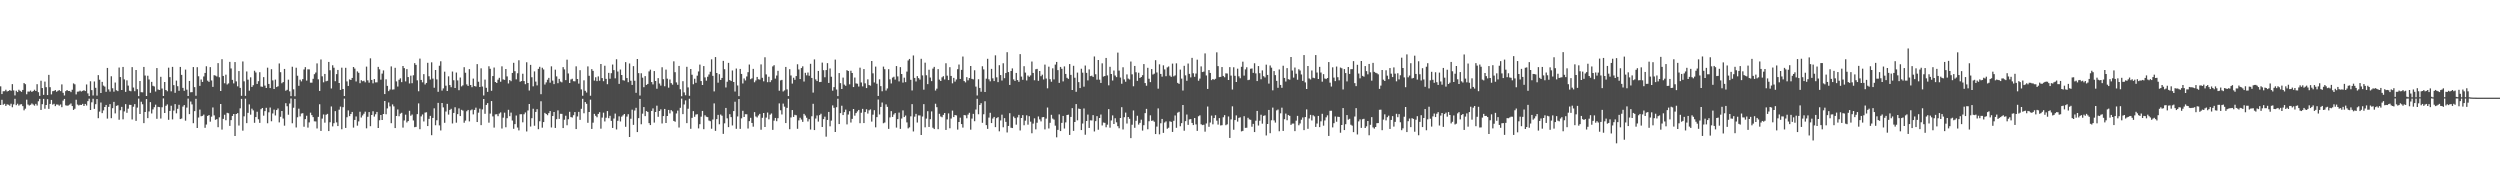 <?xml version="1.0" encoding="UTF-8"?>
<svg xmlns="http://www.w3.org/2000/svg" width="1920" height="150">
  <path d="M0 66.316h1v14.303H0zM1 72.240h1v4.411H1zM2 70.074h1v10.346H2zM3 70.038h1v9.659H3zM4 68.932h1v12.440H4zM5 70.267h1v9.881H5zM6 69.896h1v10.529H6zM7 69.154h1v12.000H7zM8 69.711h1v9.973H8zM9 64.597h1v17.759H9zM10 69.429h1v10.737H10zM11 73.270h1v2.605H11zM12 69.669h1v11.142H12zM13 70.718h1v8.929H13zM14 68.941h1v12.174H14zM15 69.804h1v10.414H15zM16 70.576h1v9.432H16zM17 69.079h1v12.440H17zM18 63.783h1v20.954H18zM19 64.664h1v18.805H19zM20 72.395h1v4.129H20zM21 70.278h1v10.000H21zM22 70.333h1v10.707H22zM23 69.564h1v10.948H23zM24 70.583h1v8.890H24zM25 69.919h1v10.385H25zM26 68.932h1v12.211H26zM27 69.894h1v9.876H27zM28 64.677h1v16.390H28zM29 70.814h1v6.974H29zM30 73.608h1v2.337H30zM31 62.013h1v22.419H31zM32 67.619h1v12.401H32zM33 72.865h1v3.085H33zM34 62.659h1v20.863H34zM35 66.991h1v13.626H35zM36 73.018h1v3.161H36zM37 57.504h1v26.123H37zM38 66.978h1v12.852H38zM39 72.487h1v4.278H39zM40 70.054h1v10.300H40zM41 69.795h1v9.940H41zM42 69.175h1v12.353H42zM43 70.438h1v9.771H43zM44 69.745h1v10.586H44zM45 69.180h1v11.982H45zM46 69.983h1v10.240H46zM47 64.833h1v17.471H47zM48 71.255h1v6.029H48zM49 73.311h1v2.671H49zM50 70.008h1v10.879H50zM51 69.120h1v12.099H51zM52 69.887h1v11.103H52zM53 69.827h1v10.531H53zM54 70.750h1v8.709H54zM55 68.937h1v12.513H55zM56 64.041h1v20.405H56zM57 64.753h1v18.741H57zM58 72.496h1v4.079H58zM59 70.406h1v9.874H59zM60 70.290h1v10.684H60zM61 69.649h1v10.824H61zM62 70.319h1v10.316H62zM63 69.770h1v10.002H63zM64 69.273h1v12.152H64zM65 69.960h1v9.872H65zM66 64.888h1v16.164H66zM67 71.754h1v5.919H67zM68 73.757h1v2.044H68zM69 62.414h1v22.062H69zM70 69.237h1v9.359H70zM71 73.331h1v2.483H71zM72 62.547h1v21.064H72zM73 67.442h1v12.602H73zM74 73.405h1v2.692H74zM75 57.683h1v33.117H75zM76 61.240h1v24.482H76zM77 71.443h1v7.295H77zM78 62.853h1v24.031H78zM79 65.742h1v19.034H79zM80 66.525h1v15.626H80zM81 70.521h1v10.066H81zM82 52.194h1v38.917H82zM83 68.635h1v13.424H83zM84 70.356h1v9.602H84zM85 58.585h1v32.168H85zM86 67.788h1v15.310H86zM87 70.413h1v7.832H87zM88 63.393h1v23.690H88zM89 69.347h1v11.939H89zM90 69.969h1v10.888H90zM91 51.888h1v40.053H91zM92 59.171h1v25.511H92zM93 69.127h1v12.943H93zM94 51.393h1v40.245H94zM95 60.954h1v24.605H95zM96 70.578h1v9.396H96zM97 61.713h1v24.900H97zM98 65.758h1v17.700H98zM99 69.678h1v10.803H99zM100 70.086h1v10.485H100zM101 51.560h1v40.188H101zM102 67.250h1v14.704H102zM103 70.058h1v9.934H103zM104 53.778h1v39.059H104zM105 68.504h1v14.109H105zM106 73.812h1v1.929H106zM107 62.210h1v25.322H107zM108 70.789h1v7.345H108zM109 70.914h1v9.181H109zM110 51.427h1v43.129H110zM111 57.985h1v28.020H111zM112 73.707h1v2.358H112zM113 58.154h1v32.582H113zM114 61.050h1v24.580H114zM115 71.246h1v7.192H115zM116 62.892h1v24.250H116zM117 65.916h1v18.093H117zM118 66.403h1v15.946H118zM119 70.324h1v10.085H119zM120 52.270h1v38.968H120zM121 68.761h1v13.328H121zM122 69.118h1v13.172H122zM123 58.994h1v32.053H123zM124 67.971h1v14.404H124zM125 73.730h1v1.838H125zM126 62.952h1v23.850H126zM127 69.120h1v12.140H127zM128 70.097h1v10.082H128zM129 51.979h1v40.027H129zM130 59.216h1v25.983H130zM131 70.134h1v11.085H131zM132 51.359h1v40.346H132zM133 65.357h1v19.561H133zM134 71.272h1v8.727H134zM135 61.913h1v25.125H135zM136 66.213h1v17.347H136zM137 69.724h1v10.760H137zM138 51.418h1v40.027H138zM139 57.479h1v33.559H139zM140 67.481h1v14.369H140zM141 69.713h1v10.984H141zM142 53.455h1v39.224H142zM143 68.887h1v13.740H143zM144 73.739h1v1.996H144zM145 62.144h1v25.521H145zM146 70.873h1v7.130H146zM147 70.770h1v9.391H147zM148 51.508h1v43.101H148zM149 66.909h1v18.421H149zM150 73.547h1v2.348H150zM151 51.597h1v46.727H151zM152 58.591h1v31.694H152zM153 65.943h1v18.219H153zM154 61.050h1v28.222H154zM155 62.926h1v26.077H155zM156 58.713h1v29.306H156zM157 56.001h1v42.147H157zM158 50.906h1v44.754H158zM159 61.965h1v27.057H159zM160 62.881h1v25.475H160zM161 51.540h1v41.923H161zM162 61.816h1v27.794H162zM163 66.698h1v15.811H163zM164 57.745h1v30.902H164zM165 58.083h1v33.937H165zM166 58.710h1v32.776H166zM167 48.505h1v49.167H167zM168 59.356h1v30.737H168zM169 69.898h1v9.961H169zM170 45.451h1v54.099H170zM171 58.319h1v32.987H171zM172 63.945h1v24.191H172zM173 57.323h1v35.047H173zM174 64.890h1v21.753H174zM175 64.069h1v22.932H175zM176 47.520h1v49.151H176zM177 52.579h1v39.673H177zM178 61.340h1v27.691H178zM179 64.059h1v23.472H179zM180 47.678h1v56.793H180zM181 62.489h1v25.072H181zM182 66.321h1v20.579H182zM183 54.588h1v41.843H183zM184 67.474h1v15.729H184zM185 73.567h1v2.360H185zM186 47.230h1v53.120H186zM187 62.473h1v26.853H187zM188 73.650h1v2.145H188zM189 54.888h1v39.673H189zM190 61.192h1v25.489H190zM191 69.658h1v10.501H191zM192 59.399h1v28.675H192zM193 66.776h1v16.665H193zM194 65.430h1v19.339H194zM195 54.321h1v39.966H195zM196 55.648h1v34.259H196zM197 64.469h1v21.325H197zM198 62.354h1v29.217H198zM199 55.470h1v38.911H199zM200 66.479h1v17.366H200zM201 66.664h1v16.267H201zM202 59.248h1v29.583H202zM203 65.751h1v19.574H203zM204 67.591h1v15.184H204zM205 51.993h1v42.666H205zM206 64.476h1v21.804H206zM207 67.623h1v14.967H207zM208 53.121h1v40.025H208zM209 61.752h1v25.367H209zM210 68.328h1v15.830H210zM211 61.143h1v27.542H211zM212 66.863h1v17.686H212zM213 66.257h1v17.061H213zM214 48.717h1v45.271H214zM215 55.435h1v34.266H215zM216 63.936h1v21.312H216zM217 63.052h1v27.968H217zM218 52.927h1v43.564H218zM219 69.708h1v9.542H219zM220 68.953h1v12.662H220zM221 61.180h1v26.935H221zM222 70.159h1v9.377H222zM223 73.826h1v1.783H223zM224 51.274h1v43.387H224zM225 68.614h1v14.143H225zM226 73.922h1v1.989H226zM227 52.009h1v45.892H227zM228 58.168h1v31.911H228zM229 65.911h1v17.551H229zM230 61.201h1v28.210H230zM231 62.492h1v24.704H231zM232 60.796h1v26.148H232zM233 53.341h1v43.987H233zM234 51.567h1v39.906H234zM235 61.903h1v26.983H235zM236 53.272h1v44.710H236zM237 53.286h1v40.710H237zM238 63.499h1v23.051H238zM239 63.503h1v24.937H239zM240 60.496h1v29.483H240zM241 56.969h1v36.194H241zM242 55.680h1v37.626H242zM243 48.679h1v49.982H243zM244 60.951h1v28.778H244zM245 69.843h1v10.233H245zM246 45.687h1v54.868H246zM247 58.621h1v32.481H247zM248 63.251h1v24.665H248zM249 56.758h1v37.473H249zM250 62.411h1v25.681H250zM251 62.032h1v25.427H251zM252 47.559h1v53.115H252zM253 53.986h1v39.911H253zM254 67.930h1v13.816H254zM255 50.109h1v46.986H255zM256 52.032h1v42.609H256zM257 62.350h1v22.982H257zM258 56.914h1v37.082H258zM259 53.703h1v43.097H259zM260 63.769h1v20.462H260zM261 69.093h1v12.781H261zM262 51.974h1v47.288H262zM263 68.351h1v13.985H263zM264 73.775h1v1.943H264zM265 52.057h1v46.207H265zM266 62.492h1v27.560H266zM267 65.993h1v18.778H267zM268 60.958h1v28.208H268zM269 61.418h1v26.146H269zM270 59.848h1v26.116H270zM271 51.439h1v46.555H271zM272 52.700h1v39.414H272zM273 62.540h1v26.906H273zM274 54.852h1v41.682H274zM275 55.895h1v37.320H275zM276 63.920h1v21.897H276zM277 61.578h1v28.670H277zM278 62.400h1v26.271H278zM279 61.988h1v25.377H279zM280 63.256h1v22.481H280zM281 51.160h1v47.379H281zM282 61.716h1v27.997H282zM283 63.494h1v22.554H283zM284 44.785h1v52.140H284zM285 61.407h1v26.892H285zM286 64.011h1v21.451H286zM287 60.709h1v28.833H287zM288 63.284h1v24.470H288zM289 63.206h1v22.767H289zM290 51.359h1v46.921H290zM291 53.226h1v39.142H291zM292 61.160h1v27.146H292zM293 56.513h1v35.665H293zM294 54.071h1v33.474H294zM295 72.233h1v5.340H295zM296 60.933h1v26.837H296zM297 65.934h1v17.329H297zM298 69.987h1v8.688H298zM299 68.758h1v12.962H299zM300 51.013h1v43.605H300zM301 68.809h1v11.389H301zM302 68.669h1v13.035H302zM303 52.071h1v46.278H303zM304 62.519h1v26.553H304zM305 66.467h1v17.594H305zM306 61.224h1v28.075H306zM307 60.175h1v27.132H307zM308 63.094h1v23.555H308zM309 50.706h1v47.311H309zM310 52.350h1v40.156H310zM311 62.512h1v25.564H311zM312 53.101h1v40.959H312zM313 59.184h1v33.816H313zM314 64.091h1v20.996H314zM315 58.127h1v30.737H315zM316 63.885h1v24.088H316zM317 57.786h1v34.706H317zM318 48.473h1v49.233H318zM319 49.793h1v47.629H319zM320 61.716h1v25.926H320zM321 70.107h1v9.281H321zM322 45.028h1v54.184H322zM323 61.375h1v28.009H323zM324 63.254h1v24.653H324zM325 56.932h1v36.354H325zM326 64.867h1v21.634H326zM327 63.684h1v22.547H327zM328 48.221h1v48.590H328zM329 58.589h1v32.721H329zM330 61.079h1v27.908H330zM331 47.894h1v55.953H331zM332 60.381h1v30.176H332zM333 67.392h1v15.798H333zM334 53.785h1v42.419H334zM335 60.990h1v31.362H335zM336 70.491h1v8.519H336zM337 50.473h1v45.859H337zM338 47.070h1v53.106H338zM339 69.566h1v9.544H339zM340 67.912h1v14.555H340zM341 55.021h1v39.295H341zM342 65.801h1v19.844H342zM343 69.887h1v9.858H343zM344 58.617h1v29.380H344zM345 65.343h1v19.096H345zM346 66.971h1v16.564H346zM347 54.918h1v39.915H347zM348 61.636h1v25.122H348zM349 67.580h1v14.820H349zM350 55.701h1v38.533H350zM351 61.757h1v25.885H351zM352 69.262h1v13.976H352zM353 59.528h1v29.604H353zM354 66.339h1v17.990H354zM355 65.524h1v19.403H355zM356 51.601h1v42.680H356zM357 55.849h1v36.766H357zM358 64.828h1v20.609H358zM359 66.010h1v18.414H359zM360 53.073h1v40.178H360zM361 65.298h1v19.439H361zM362 66.962h1v17.093H362zM363 60.379h1v27.485H363zM364 66.117h1v18.336H364zM365 66.447h1v16.258H365zM366 49.262h1v44.459H366zM367 62.748h1v23.774H367zM368 66.815h1v16.619H368zM369 52.480h1v43.646H369zM370 66.456h1v17.572H370zM371 73.334h1v2.673H371zM372 61.121h1v26.294H372zM373 67.406h1v13.193H373zM374 70.573h1v8.631H374zM375 50.878h1v43.310H375zM376 52.835h1v34.415H376zM377 69.740h1v7.871H377zM378 58.397h1v30.996H378zM379 51.849h1v46.173H379zM380 62.977h1v24.864H380zM381 63.737h1v23.967H381zM382 61.203h1v28.025H382zM383 59.745h1v27.452H383zM384 62.773h1v23.552H384zM385 50.924h1v47.796H385zM386 60.958h1v29.435H386zM387 61.315h1v25.198H387zM388 52.984h1v44.743H388zM389 58.658h1v32.126H389zM390 64.110h1v20.199H390zM391 61.507h1v27.748H391zM392 62.386h1v24.095H392zM393 55.989h1v36.583H393zM394 48.209h1v50.710H394zM395 54.703h1v40.625H395zM396 60.947h1v27.766H396zM397 56.250h1v41.694H397zM398 46.271h1v53.880H398zM399 62.766h1v24.999H399zM400 62.238h1v25.475H400zM401 56.607h1v37.347H401zM402 62.265h1v25.507H402zM403 64.664h1v21.698H403zM404 47.829h1v53.131H404zM405 63.746h1v21.083H405zM406 69.505h1v10.389H406zM407 49.837h1v47.324H407zM408 59.331h1v31.447H408zM409 66.286h1v17.226H409zM410 54.822h1v41.744H410zM411 62.679h1v23.301H411zM412 65.575h1v18.288H412zM413 52.874h1v46.370H413zM414 51.281h1v41.854H414zM415 72.350h1v5.399H415zM416 52.002h1v46.052H416zM417 53.359h1v40.364H417zM418 64.897h1v21.806H418zM419 63.300h1v24.230H419zM420 61.226h1v27.272H420zM421 59.800h1v27.082H421zM422 63.506h1v21.799H422zM423 50.942h1v46.972H423zM424 61.892h1v27.221H424zM425 64.609h1v21.410H425zM426 53.499h1v44.749H426zM427 58.683h1v32.879H427zM428 63.874h1v20.920H428zM429 60.548h1v30.765H429zM430 62.617h1v24.784H430zM431 63.219h1v24.241H431zM432 51.560h1v46.770H432zM433 53.288h1v38.688H433zM434 61.530h1v27.356H434zM435 45.850h1v50.368H435zM436 56.435h1v35.170H436zM437 63.723h1v22.142H437zM438 61.045h1v28.881H438zM439 60.455h1v29.835H439zM440 62.368h1v26.118H440zM441 62.473h1v23.605H441zM442 50.961h1v48.157H442zM443 60.656h1v28.766H443zM444 64.227h1v21.698H444zM445 53.925h1v38.123H445zM446 68.665h1v14.905H446zM447 73.531h1v2.362H447zM448 61.684h1v25.312H448zM449 69.722h1v8.670H449zM450 71.091h1v8.611H450zM451 50.974h1v43.314H451zM452 58.193h1v27.798H452zM453 73.533h1v2.992H453zM454 53.107h1v45.905H454zM455 54.421h1v39.780H455zM456 61.901h1v25.539H456zM457 59.358h1v29.590H457zM458 62.320h1v27.762H458zM459 58.674h1v28.844H459zM460 62.025h1v24.163H460zM461 49.162h1v49.659H461zM462 59.949h1v30.366H462zM463 62.386h1v24.166H463zM464 50.494h1v42.785H464zM465 60.574h1v29.867H465zM466 64.645h1v20.657H466zM467 55.939h1v34.829H467zM468 60.482h1v28.455H468zM469 56.209h1v36.624H469zM470 49.560h1v48.668H470zM471 53.854h1v37.203H471zM472 60.175h1v27.093H472zM473 45.513h1v53.905H473zM474 54.943h1v37.835H474zM475 64.414h1v24.955H475zM476 53.396h1v39.897H476zM477 57.610h1v32.016H477zM478 61.574h1v27.004H478zM479 61.913h1v25.653H479zM480 47.736h1v49.666H480zM481 59.949h1v29.606H481zM482 63.142h1v24.564H482zM483 48.724h1v56.473H483zM484 62.013h1v29.165H484zM485 65.208h1v18.997H485zM486 50.766h1v45.150H486zM487 62.020h1v22.886H487zM488 71.294h1v11.499H488zM489 45.305h1v56.109H489zM490 56.188h1v34.530H490zM491 73.391h1v2.598H491zM492 56.252h1v39.174H492zM493 59.631h1v27.684H493zM494 66.987h1v15.221H494zM495 58.445h1v30.762H495zM496 65.252h1v20.064H496zM497 64.469h1v21.476H497zM498 54.824h1v39.762H498zM499 53.483h1v42.545H499zM500 63.004h1v22.195H500zM501 64.803h1v18.439H501zM502 54.559h1v39.577H502zM503 62.222h1v23.802H503zM504 68.161h1v12.971H504zM505 59.981h1v29.730H505zM506 64.178h1v21.055H506zM507 65.728h1v18.215H507zM508 51.659h1v43.181H508zM509 60.841h1v28.283H509zM510 66.248h1v17.407H510zM511 53.453h1v41.009H511zM512 60.409h1v28.679H512zM513 67.351h1v17.057H513zM514 61.043h1v26.038H514zM515 63.828h1v20.735H515zM516 65.032h1v20.522H516zM517 47.081h1v45.809H517zM518 55.449h1v38.027H518zM519 63.281h1v23.850H519zM520 65.121h1v19.819H520zM521 50.624h1v47.320H521zM522 68.573h1v14.221H522zM523 73.933h1v1.804H523zM524 62.359h1v25.276H524zM525 70.942h1v9.295H525zM526 73.151h1v3.941H526zM527 51.304h1v43.284H527zM528 67.129h1v16.379H528zM529 73.586h1v2.225H529zM530 53.011h1v45.921H530zM531 57.410h1v33.115H531zM532 64.719h1v20.650H532zM533 60.493h1v29.210H533zM534 63.579h1v24.374H534zM535 58.109h1v29.586H535zM536 54.872h1v43.742H536zM537 49.601h1v45.759H537zM538 62.256h1v27.354H538zM539 65.286h1v19.892H539zM540 50.729h1v48.480H540zM541 59.452h1v29.078H541zM542 61.933h1v27.711H542zM543 58.951h1v31.021H543zM544 57.191h1v35.404H544zM545 55.106h1v37.977H545zM546 45.589h1v53.259H546zM547 58.246h1v33.552H547zM548 70.214h1v9.176H548zM549 43.819h1v56.672H549zM550 56.062h1v35.452H550zM551 63.499h1v24.733H551zM552 56.962h1v38.453H552zM553 61.366h1v26.580H553zM554 59.834h1v29.027H554zM555 46.740h1v56.047H555zM556 53.151h1v41.552H556zM557 67.188h1v15.704H557zM558 62.759h1v28.139H558zM559 48.287h1v49.348H559zM560 61.475h1v26.233H560zM561 62.274h1v27.702H561zM562 54.133h1v42.218H562zM563 62.997h1v22.282H563zM564 70.285h1v7.842H564zM565 52.618h1v46.290H565zM566 65.650h1v23.795H566zM567 73.844h1v2.229H567zM568 52.943h1v46.033H568zM569 56.758h1v34.124H569zM570 64.124h1v20.964H570zM571 60.239h1v29.615H571zM572 61.782h1v25.942H572zM573 58.717h1v29.025H573zM574 55.453h1v43.241H574zM575 49.571h1v43.468H575zM576 60.812h1v29.638H576zM577 60.134h1v34.266H577zM578 52.890h1v44.385H578zM579 63.171h1v22.964H579zM580 61.800h1v27.622H580zM581 59.063h1v31.126H581zM582 60.862h1v27.807H582zM583 61.143h1v26.315H583zM584 49.459h1v50.188H584zM585 59.727h1v30.762H585zM586 62.485h1v24.301H586zM587 43.957h1v53.600H587zM588 57.124h1v33.191H588zM589 63.128h1v23.314H589zM590 58.932h1v32.703H590zM591 63.064h1v25.017H591zM592 61.583h1v25.544H592zM593 51.011h1v48.711H593zM594 50.070h1v42.582H594zM595 60.354h1v30.233H595zM596 58.001h1v35.095H596zM597 54.366h1v36.429H597zM598 69.704h1v9.684H598zM599 61.739h1v22.930H599zM600 61.313h1v26.583H600zM601 70.244h1v9.345H601zM602 69.406h1v12.490H602zM603 51.427h1v43.113H603zM604 68.658h1v14.175H604zM605 73.755h1v2.140H605zM606 53.137h1v46.098H606zM607 57.964h1v32.236H607zM608 64.188h1v20.339H608zM609 59.702h1v30.119H609zM610 61.299h1v26.851H610zM611 58.434h1v30.105H611zM612 49.354h1v49.577H612zM613 53.355h1v39.130H613zM614 60.732h1v29.668H614zM615 52.297h1v39.512H615zM616 50.945h1v42.666H616zM617 62.601h1v24.839H617zM618 55.888h1v32.840H618zM619 57.875h1v32.545H619zM620 55.696h1v37.567H620zM621 58.141h1v33.394H621zM622 48.988h1v50.504H622zM623 59.830h1v29.453H623zM624 71.107h1v8.631H624zM625 45.623h1v54.246H625zM626 60.974h1v30.048H626zM627 62.276h1v26.386H627zM628 54.476h1v38.915H628zM629 63.025h1v25.374H629zM630 62.851h1v24.520H630zM631 48.083h1v49.467H631zM632 53.904h1v37.610H632zM633 59.322h1v30.268H633zM634 53.826h1v51.115H634zM635 48.479h1v43.605H635zM636 63.702h1v22.245H636zM637 52.606h1v44.406H637zM638 58.953h1v33.646H638zM639 69.619h1v11.328H639zM640 66.941h1v15.850H640zM641 45.799h1v55.594H641zM642 68.754h1v13.566H642zM643 73.835h1v2.010H643zM644 56.104h1v39.201H644zM645 63.824h1v23.049H645zM646 68.353h1v12.868H646zM647 59.580h1v28.775H647zM648 64.998h1v21.138H648zM649 65.904h1v18.267H649zM650 53.902h1v41.625H650zM651 54.504h1v33.477H651zM652 64.751h1v20.652H652zM653 54.339h1v39.757H653zM654 56.049h1v35.257H654zM655 66.886h1v16.846H655zM656 59.553h1v29.279H656zM657 64.075h1v22.786H657zM658 64.295h1v21.275H658zM659 66.460h1v17.988H659zM660 51.991h1v42.609H660zM661 63.311h1v23.248H661zM662 66.341h1v17.265H662zM663 53.050h1v41.488H663zM664 63.988h1v22.083H664zM665 67.653h1v16.281H665zM666 60.926h1v26.329H666zM667 65.353h1v19.387H667zM668 65.804h1v18.194H668zM669 46.829h1v46.573H669zM670 56.339h1v31.705H670zM671 63.311h1v21.325H671zM672 51.160h1v46.615H672zM673 64.307h1v25.644H673zM674 73.661h1v2.774H674zM675 60.921h1v26.997H675zM676 66.142h1v15.978H676zM677 70.079h1v8.661H677zM678 51.139h1v43.527H678zM679 53.146h1v40.982H679zM680 69.543h1v10.655H680zM681 67.948h1v14.138H681zM682 53.158h1v45.814H682zM683 60.912h1v29.270H683zM684 64.119h1v21.238H684zM685 59.578h1v30.236H685zM686 58.907h1v29.052H686zM687 61.111h1v25.720H687zM688 50.745h1v47.260H688zM689 58.699h1v32.781H689zM690 62.533h1v23.964H690zM691 51.563h1v47.388H691zM692 56.818h1v34.223H692zM693 63.441h1v21.334H693zM694 59.644h1v30.256H694zM695 63.071h1v25.649H695zM696 54.984h1v39.034H696zM697 46.413h1v52.193H697zM698 45.268h1v52.538H698zM699 61.295h1v28.050H699zM700 69.495h1v10.494H700zM701 42.613h1v58.361H701zM702 59.862h1v29.744H702zM703 62.542h1v24.930H703zM704 58.450h1v35.674H704zM705 60.008h1v28.597H705zM706 61.150h1v27.510H706zM707 45.149h1v58.508H707zM708 57.893h1v31.618H708zM709 68.848h1v11.112H709zM710 48.122h1v49.670H710zM711 57.804h1v33.307H711zM712 64.593h1v20.799H712zM713 53.538h1v43.928H713zM714 59.550h1v31.975H714zM715 62.302h1v23.230H715zM716 52.675h1v45.413H716zM717 51.345h1v47.789H717zM718 69.509h1v10.135H718zM719 68.072h1v14.246H719zM720 53.073h1v46.157H720zM721 61.150h1v26.230H721zM722 62.194h1v27.263H722zM723 59.383h1v30.682H723zM724 58.543h1v29.659H724zM725 61.036h1v25.750H725zM726 48.578h1v51.220H726zM727 58.138h1v33.564H727zM728 61.498h1v25.571H728zM729 51.622h1v46.910H729zM730 58.312h1v32.726H730zM731 63.995h1v20.970H731zM732 59.825h1v30.085H732zM733 62.666h1v25.642H733zM734 61.022h1v27.624H734zM735 53.169h1v46.365H735zM736 49.562h1v44.131H736zM737 60.619h1v29.753H737zM738 53.659h1v41.614H738zM739 43.435h1v54.541H739zM740 62.251h1v26.120H740zM741 63.304h1v25.255H741zM742 59.262h1v31.579H742zM743 61.672h1v26.347H743zM744 59.958h1v26.649H744zM745 50.679h1v48.931H745zM746 60.546h1v30.533H746zM747 60.999h1v26.443H747zM748 53.947h1v39.160H748zM749 66.520h1v17.624H749zM750 73.329h1v2.573H750zM751 60.869h1v26.876H751zM752 67.511h1v13.136H752zM753 70.475h1v8.773H753zM754 50.915h1v43.381H754zM755 53.284h1v34.461H755zM756 70.635h1v7.118H756zM757 60.393h1v35.692H757zM758 45.138h1v53.845H758zM759 60.905h1v29.387H759zM760 62.466h1v24.168H760zM761 52.904h1v41.598H761zM762 60.175h1v30.856H762zM763 62.251h1v27.553H763zM764 42.513h1v55.136H764zM765 59.386h1v31.339H765zM766 63.068h1v26.903H766zM767 50.093h1v50.771H767zM768 57.644h1v34.880H768zM769 61.851h1v26.219H769zM770 48.596h1v49.142H770zM771 60.054h1v30.696H771zM772 56.126h1v37.480H772zM773 40.075h1v61.671H773zM774 55.334h1v41.385H774zM775 65.229h1v21.730H775zM776 54.545h1v43.575H776zM777 52.538h1v45.834H777zM778 60.983h1v28.526H778zM779 62.173h1v28.553H779zM780 56.033h1v39.689H780zM781 61.496h1v28.654H781zM782 62.828h1v25.395H782zM783 41.565h1v58.649H783zM784 58.852h1v31.792H784zM785 61.263h1v27.178H785zM786 50.832h1v45.354H786zM787 55.760h1v36.931H787zM788 61.789h1v26.798H788zM789 58.012h1v37.713H789zM790 59.006h1v30.224H790zM791 57.930h1v35.534H791zM792 47.269h1v55.081H792zM793 55.989h1v38.922H793zM794 61.636h1v29.242H794zM795 53.192h1v46.114H795zM796 52.879h1v41.360H796zM797 62.073h1v27.363H797zM798 54.547h1v37.150H798zM799 58.514h1v34.727H799zM800 57.330h1v32.712H800zM801 61.020h1v28.826H801zM802 49.606h1v49.783H802zM803 60.303h1v30.799H803zM804 67.827h1v14.740H804zM805 51.201h1v47.450H805zM806 60.812h1v33.523H806zM807 62.771h1v25.386H807zM808 52.457h1v38.624H808zM809 60.956h1v30.904H809zM810 49.617h1v46.894H810zM811 47.582h1v57.883H811zM812 53.881h1v45.834H812zM813 63.652h1v24.212H813zM814 51.391h1v49.274H814zM815 52.826h1v41.545H815zM816 62.492h1v26.523H816zM817 50.997h1v47.713H817zM818 56.756h1v37.251H818zM819 59.729h1v28.611H819zM820 60.576h1v27.480H820zM821 49.207h1v54.418H821zM822 57.479h1v32.323H822zM823 69.127h1v13.935H823zM824 50.555h1v49.954H824zM825 59.686h1v34.022H825zM826 70.518h1v9.400H826zM827 55.760h1v36.674H827zM828 63.055h1v20.359H828zM829 67.641h1v16.086H829zM830 52.794h1v47.079H830zM831 55.831h1v39.052H831zM832 66.554h1v16.738H832zM833 50.345h1v53.150H833zM834 55.980h1v36.926H834zM835 61.764h1v26.253H835zM836 53.293h1v44.939H836zM837 58.495h1v33.930H837zM838 58.109h1v34.406H838zM839 59.102h1v29.304H839zM840 43.362h1v57.624H840zM841 57.026h1v36.020H841zM842 61.162h1v28.034H842zM843 46.065h1v53.564H843zM844 61.198h1v29.410H844zM845 63.712h1v24.276H845zM846 48.658h1v47.690H846zM847 58.813h1v35.308H847zM848 58.358h1v36.006H848zM849 44.488h1v53.239H849zM850 57.909h1v37.819H850zM851 65.538h1v18.297H851zM852 51.281h1v46.743H852zM853 56.818h1v35.688H853zM854 61.851h1v26.786H854zM855 54.176h1v41.041H855zM856 58.001h1v32.845H856zM857 59.241h1v34.727H857zM858 40.386h1v56.521H858zM859 54.220h1v44.299H859zM860 59.566h1v31.039H860zM861 64.323h1v18.027H861zM862 51.638h1v47.794H862zM863 60.992h1v29.034H863zM864 62.796h1v23.664H864zM865 57.122h1v37.739H865zM866 60.349h1v29.524H866zM867 61.015h1v30.233H867zM868 47.276h1v58.821H868zM869 57.099h1v38.709H869zM870 66.227h1v18.608H870zM871 50.656h1v47.478H871zM872 55.492h1v37.263H872zM873 62.109h1v26.782H873zM874 55.882h1v39.815H874zM875 59.896h1v34.445H875zM876 59.161h1v32.737H876zM877 57.772h1v42.536H877zM878 49.191h1v46.974H878zM879 63.803h1v23.058H879zM880 65.854h1v17.734H880zM881 52.089h1v47.164H881zM882 60.455h1v32.653H882zM883 63.100h1v25.473H883zM884 53.041h1v39.762H884zM885 57.259h1v35.251H885zM886 56.573h1v36.917H886zM887 46.234h1v56.743H887zM888 55.664h1v41.545H888zM889 68.106h1v15.148H889zM890 49.400h1v53.772H890zM891 56.786h1v37.899H891zM892 58.903h1v32.458H892zM893 50.178h1v51.868H893zM894 53.300h1v40.824H894zM895 58.534h1v34.676H895zM896 51.771h1v47.118H896zM897 51.059h1v47.057H897zM898 58.065h1v35.104H898zM899 59.038h1v34.537H899zM900 48.834h1v52.479H900zM901 58.603h1v34.193H901zM902 57.884h1v30.787H902zM903 48.644h1v49.508H903zM904 63.654h1v22.898H904zM905 64.428h1v21.453H905zM906 53.476h1v43.493H906zM907 60.372h1v34.184H907zM908 69.546h1v11.106H908zM909 50.551h1v49.835H909zM910 57.848h1v35.205H910zM911 62.041h1v25.946H911zM912 48.768h1v47.111H912zM913 56.749h1v34.967H913zM914 59.457h1v31.987H914zM915 44.460h1v49.965H915zM916 56.264h1v39.810H916zM917 59.003h1v31.646H917zM918 56.481h1v39.082H918zM919 45.815h1v54.669H919zM920 61.995h1v27.304H920zM921 60.384h1v28.196H921zM922 50.995h1v44.438H922zM923 55.344h1v40.771H923zM924 54.998h1v40.787H924zM925 41.013h1v60.105H925zM926 57.953h1v36.887H926zM927 68.317h1v13.481H927zM928 53.806h1v43.568H928zM929 56.001h1v38.114H929zM930 61.537h1v27.269H930zM931 60.649h1v34.830H931zM932 61.240h1v29.453H932zM933 60.509h1v27.972H933zM934 40.178h1v52.497H934zM935 50.766h1v44.944H935zM936 59.221h1v31.481H936zM937 59.013h1v37.350H937zM938 51.494h1v44.665H938zM939 58.335h1v31.742H939zM940 59.335h1v29.071H940zM941 56.323h1v39.831H941zM942 56.497h1v38.972H942zM943 61.441h1v28.018H943zM944 51.560h1v54.356H944zM945 58.058h1v33.662H945zM946 68.770h1v12.895H946zM947 51.643h1v48.016H947zM948 58.237h1v33.953H948zM949 62.991h1v25.660H949zM950 52.757h1v40.616H950zM951 58.598h1v31.941H951zM952 60.095h1v30.025H952zM953 51.320h1v49.613H953zM954 47.369h1v53.131H954zM955 58.079h1v31.140H955zM956 53.307h1v44.910H956zM957 51.659h1v46.448H957zM958 61.519h1v28.927H958zM959 61.217h1v30.485H959zM960 52.766h1v39.254H960zM961 52.565h1v44.770H961zM962 55.982h1v39.149H962zM963 48.598h1v52.829H963zM964 56.369h1v36.329H964zM965 62.263h1v22.918H965zM966 50.743h1v45.663H966zM967 56.202h1v36.519H967zM968 60.855h1v27.267H968zM969 54.073h1v40.893H969zM970 58.534h1v30.458H970zM971 59.505h1v29.059H971zM972 49.690h1v54.337H972zM973 57.529h1v37.713H973zM974 64.229h1v20.220H974zM975 50.301h1v51.978H975zM976 51.981h1v40.394H976zM977 69.360h1v13.303H977zM978 54.577h1v37.915H978zM979 57.706h1v36.432H979zM980 62.130h1v22.666H980zM981 67.451h1v16.645H981zM982 53.357h1v47.464H982zM983 65.215h1v21.845H983zM984 67.408h1v15.257H984zM985 50.466h1v50.103H985zM986 59.878h1v31.691H986zM987 62.629h1v24.601H987zM988 52.332h1v40.027H988zM989 60.837h1v27.510H989zM990 61.162h1v27.819H990zM991 43.753h1v52.147H991zM992 54.185h1v40.732H992zM993 59.576h1v35.287H993zM994 51.855h1v48.860H994zM995 56.618h1v36.040H995zM996 61.221h1v27.773H996zM997 53.199h1v43.005H997zM998 54.156h1v40.657H998zM999 57.191h1v34.747H999zM1000 62.105h1v28.132H1000zM1001 42.316h1v57.622H1001zM1002 63.261h1v26.638H1002zM1003 68.328h1v15.679H1003zM1004 50.690h1v48.242H1004zM1005 60.249h1v30.735H1005zM1006 61.029h1v27.169H1006zM1007 54.096h1v38.400H1007zM1008 59.683h1v28.830H1008zM1009 60.059h1v29.325H1009zM1010 42.274h1v55.209H1010zM1011 55.698h1v39.165H1011zM1012 60.677h1v28.379H1012zM1013 51.361h1v46.267H1013zM1014 55.714h1v37.489H1014zM1015 62.718h1v24.678H1015zM1016 56.950h1v39.556H1016zM1017 60.255h1v32.239H1017zM1018 60.736h1v29.371H1018zM1019 59.924h1v28.636H1019zM1020 47.642h1v56.777H1020zM1021 63.512h1v21.598H1021zM1022 66.481h1v18.586H1022zM1023 51.709h1v46.109H1023zM1024 59.617h1v34.999H1024zM1025 62.302h1v27.153H1025zM1026 51.075h1v42.417H1026zM1027 59.310h1v30.318H1027zM1028 61.672h1v28.130H1028zM1029 51.851h1v50.069H1029zM1030 52.419h1v43.582H1030zM1031 68.703h1v14.289H1031zM1032 53.025h1v46.887H1032zM1033 56.126h1v39.245H1033zM1034 62.492h1v25.898H1034zM1035 51.478h1v40.416H1035zM1036 56.776h1v34.447H1036zM1037 53.135h1v42.685H1037zM1038 53.114h1v43.385H1038zM1039 46.948h1v54.534H1039zM1040 63.856h1v25.647H1040zM1041 66.174h1v16.871H1041zM1042 49.754h1v53.536H1042zM1043 56.479h1v36.754H1043zM1044 60.175h1v31.518H1044zM1045 46.868h1v51.357H1045zM1046 58.266h1v33.349H1046zM1047 58.889h1v32.371H1047zM1048 50.727h1v47.567H1048zM1049 54.609h1v42.424H1049zM1050 57.079h1v35.843H1050zM1051 49.107h1v54.793H1051zM1052 55.563h1v40.300H1052zM1053 61.967h1v27.988H1053zM1054 48.278h1v49.556H1054zM1055 55.209h1v43.573H1055zM1056 55.882h1v41.630H1056zM1057 56.287h1v38.343H1057zM1058 57.065h1v37.448H1058zM1059 68.275h1v16.027H1059zM1060 65.730h1v18.501H1060zM1061 53.780h1v46.223H1061zM1062 61.210h1v30.650H1062zM1063 62.212h1v25.619H1063zM1064 53.979h1v38.471H1064zM1065 58.099h1v31.920H1065zM1066 60.825h1v28.006H1066zM1067 52.281h1v46.741H1067zM1068 56.577h1v35.548H1068zM1069 59.168h1v30.023H1069zM1070 51.771h1v45.450H1070zM1071 56.582h1v37.006H1071zM1072 62.478h1v24.916H1072zM1073 56.245h1v33.763H1073zM1074 60.967h1v26.704H1074zM1075 57.825h1v36.056H1075zM1076 44.270h1v55.717H1076zM1077 52.203h1v46.349H1077zM1078 59.425h1v30.211H1078zM1079 66.987h1v15.177H1079zM1080 41.792h1v59.650H1080zM1081 59.367h1v33.713H1081zM1082 57.994h1v33.021H1082zM1083 48.514h1v49.103H1083zM1084 60.278h1v30.492H1084zM1085 59.859h1v31.458H1085zM1086 42.773h1v58.395H1086zM1087 56.786h1v35.166H1087zM1088 61.121h1v28.144H1088zM1089 47.038h1v56.871H1089zM1090 57.060h1v36.521H1090zM1091 61.805h1v26.690H1091zM1092 52.373h1v45.223H1092zM1093 61.006h1v29.604H1093zM1094 66.662h1v17.084H1094zM1095 51.263h1v48.771H1095zM1096 48.530h1v43.097H1096zM1097 67.912h1v14.051H1097zM1098 61.686h1v29.526H1098zM1099 55.151h1v42.099H1099zM1100 61.306h1v28.112H1100zM1101 63.579h1v23.632H1101zM1102 55.476h1v34.406H1102zM1103 63.142h1v24.205H1103zM1104 65.211h1v20.890H1104zM1105 55.772h1v40.659H1105zM1106 62.549h1v26.233H1106zM1107 65.002h1v21.794H1107zM1108 52.167h1v45.292H1108zM1109 59.644h1v27.977H1109zM1110 66.531h1v19.977H1110zM1111 53.556h1v36.033H1111zM1112 64.515h1v21.566H1112zM1113 63.506h1v24.811H1113zM1114 47.571h1v47.196H1114zM1115 54.751h1v38.773H1115zM1116 62.968h1v25.688H1116zM1117 56.616h1v38.959H1117zM1118 50.686h1v44.273H1118zM1119 60.876h1v26.235H1119zM1120 64.536h1v21.582H1120zM1121 55.355h1v36.338H1121zM1122 62.450h1v25.946H1122zM1123 63.380h1v24.161H1123zM1124 41.817h1v57.972H1124zM1125 60.379h1v29.194H1125zM1126 63.242h1v23.861H1126zM1127 48.809h1v48.464H1127zM1128 63.563h1v22.486H1128zM1129 68.085h1v13.893H1129zM1130 60.157h1v31.749H1130zM1131 66.769h1v15.926H1131zM1132 68.035h1v13.358H1132zM1133 48.507h1v48.427H1133zM1134 50.375h1v39.332H1134zM1135 70.061h1v11.943H1135zM1136 49.567h1v48.382H1136zM1137 51.251h1v46.578H1137zM1138 61.148h1v29.185H1138zM1139 61.755h1v25.702H1139zM1140 56.062h1v33.026H1140zM1141 58.445h1v30.558H1141zM1142 60.226h1v29.702H1142zM1143 50.739h1v52.158H1143zM1144 59.928h1v32.433H1144zM1145 63.533h1v24.250H1145zM1146 50.089h1v48.542H1146zM1147 58.044h1v36.990H1147zM1148 62.778h1v23.925H1148zM1149 56.330h1v36.457H1149zM1150 60.976h1v28.979H1150zM1151 50.487h1v45.454H1151zM1152 46.957h1v51.172H1152zM1153 56.390h1v38.302H1153zM1154 59.969h1v34.523H1154zM1155 45.774h1v57.814H1155zM1156 53.499h1v40.883H1156zM1157 59.308h1v31.403H1157zM1158 56.250h1v34.578H1158zM1159 59.512h1v30.726H1159zM1160 59.768h1v29.821H1160zM1161 61.679h1v27.968H1161zM1162 43.126h1v60.487H1162zM1163 60.214h1v24.447H1163zM1164 67.005h1v16.324H1164zM1165 46.893h1v54.745H1165zM1166 56.836h1v36.363H1166zM1167 61.036h1v28.544H1167zM1168 52.908h1v44.035H1168zM1169 59.068h1v30.703H1169zM1170 65.144h1v18.972H1170zM1171 52.034h1v47.050H1171zM1172 51.771h1v45.818H1172zM1173 69.749h1v10.776H1173zM1174 47.720h1v50.389H1174zM1175 53.737h1v41.158H1175zM1176 61.668h1v26.583H1176zM1177 56.765h1v35.134H1177zM1178 56.877h1v34.065H1178zM1179 57.191h1v32.115H1179zM1180 63.203h1v24.388H1180zM1181 51.569h1v48.753H1181zM1182 59.734h1v33.133H1182zM1183 60.647h1v30.314H1183zM1184 51.418h1v47.388H1184zM1185 57.914h1v32.687H1185zM1186 61.645h1v26.912H1186zM1187 55.698h1v38.737H1187zM1188 57.811h1v31.144H1188zM1189 61.235h1v28.093H1189zM1190 51.700h1v47.965H1190zM1191 53.991h1v38.629H1191zM1192 58.777h1v29.856H1192zM1193 43.964h1v54.811H1193zM1194 52.389h1v41.364H1194zM1195 60.974h1v28.210H1195zM1196 56.614h1v36.065H1196zM1197 59.846h1v33.333H1197zM1198 59.525h1v31.534H1198zM1199 59.354h1v30.636H1199zM1200 40.027h1v60.808H1200zM1201 57.442h1v34.921H1201zM1202 59.228h1v30.002H1202zM1203 52.501h1v45.200H1203zM1204 64.687h1v21.859H1204zM1205 68.790h1v13.042H1205zM1206 59.983h1v26.683H1206zM1207 67.348h1v13.790H1207zM1208 68.649h1v14.667H1208zM1209 49.384h1v46.763H1209zM1210 57.600h1v30.194H1210zM1211 67.472h1v13.850H1211zM1212 50.166h1v46.329H1212zM1213 54.737h1v40.620H1213zM1214 61.420h1v27.624H1214zM1215 55.009h1v36.468H1215zM1216 60.542h1v31.595H1216zM1217 56.401h1v35.065H1217zM1218 55.401h1v44.099H1218zM1219 48.942h1v48.423H1219zM1220 58.365h1v32.772H1220zM1221 59.722h1v28.773H1221zM1222 51.059h1v44.715H1222zM1223 56.065h1v36.773H1223zM1224 60.818h1v27.798H1224zM1225 55.630h1v38.606H1225zM1226 58.051h1v35.019H1226zM1227 55.740h1v38.382H1227zM1228 45.000h1v56.150H1228zM1229 57.964h1v35.683H1229zM1230 67.706h1v16.661H1230zM1231 44.495h1v57.448H1231zM1232 58.388h1v34.793H1232zM1233 61.157h1v29.941H1233zM1234 50.656h1v44.321H1234zM1235 56.589h1v37.819H1235zM1236 58.889h1v32.783H1236zM1237 48.328h1v54.150H1237zM1238 45.115h1v51.220H1238zM1239 57.951h1v35.892H1239zM1240 59.887h1v31.836H1240zM1241 44.666h1v65.434H1241zM1242 59.038h1v34.754H1242zM1243 62.027h1v26.175H1243zM1244 52.451h1v45.363H1244zM1245 64.403h1v22.934H1245zM1246 67.156h1v17.166H1246zM1247 43.446h1v63.859H1247zM1248 57.275h1v36.777H1248zM1249 67.786h1v13.914H1249zM1250 55.536h1v41.296H1250zM1251 59.441h1v30.838H1251zM1252 65.662h1v18.132H1252zM1253 57.919h1v32.692H1253zM1254 61.615h1v25.127H1254zM1255 60.979h1v26.493H1255zM1256 53.611h1v43.687H1256zM1257 52.386h1v42.447H1257zM1258 61.709h1v26.825H1258zM1259 61.539h1v25.974H1259zM1260 51.693h1v44.779H1260zM1261 61.677h1v26.187H1261zM1262 66.204h1v18.666H1262zM1263 55.231h1v33.852H1263zM1264 64.412h1v22.085H1264zM1265 64.355h1v21.696H1265zM1266 47.379h1v50.780H1266zM1267 58.848h1v31.405H1267zM1268 65.282h1v20.996H1268zM1269 47.761h1v48.519H1269zM1270 58.704h1v32.092H1270zM1271 63.100h1v24.246H1271zM1272 57.978h1v33.001H1272zM1273 62.531h1v26.647H1273zM1274 60.672h1v27.935H1274zM1275 43.691h1v55.887H1275zM1276 51.350h1v43.518H1276zM1277 61.654h1v25.381H1277zM1278 60.411h1v32.891H1278zM1279 49.178h1v47.864H1279zM1280 65.993h1v18.590H1280zM1281 65.888h1v16.764H1281zM1282 60.642h1v31.060H1282zM1283 67.577h1v14.404H1283zM1284 67.417h1v15.074H1284zM1285 45.536h1v51.678H1285zM1286 64.732h1v20.957H1286zM1287 69.212h1v11.987H1287zM1288 48.262h1v50.817H1288zM1289 55.712h1v39.002H1289zM1290 62.318h1v25.859H1290zM1291 56.804h1v36.672H1291zM1292 61.288h1v31.547H1292zM1293 56.390h1v33.369H1293zM1294 54.890h1v45.326H1294zM1295 52.091h1v42.058H1295zM1296 60.661h1v28.384H1296zM1297 59.054h1v38.155H1297zM1298 52.897h1v45.358H1298zM1299 59.312h1v29.274H1299zM1300 60.178h1v29.517H1300zM1301 58.809h1v32.808H1301zM1302 54.343h1v39.174H1302zM1303 52.652h1v42.339H1303zM1304 45.580h1v53.360H1304zM1305 57.978h1v34.601H1305zM1306 67.582h1v14.591H1306zM1307 43.359h1v61.014H1307zM1308 54.380h1v41.279H1308zM1309 59.892h1v31.250H1309zM1310 52.142h1v43.399H1310zM1311 57.047h1v35.166H1311zM1312 57.026h1v33.733H1312zM1313 43.993h1v60.144H1313zM1314 50.947h1v45.289H1314zM1315 65.135h1v19.783H1315zM1316 50.636h1v46.102H1316zM1317 51.624h1v47.766H1317zM1318 58.420h1v32.222H1318zM1319 58.280h1v32.019H1319zM1320 52.819h1v43.699H1320zM1321 61.727h1v26.354H1321zM1322 67.790h1v14.216H1322zM1323 47.944h1v54.573H1323zM1324 64.400h1v22.564H1324zM1325 68.761h1v12.593H1325zM1326 50.262h1v47.162H1326zM1327 58.038h1v33.962H1327zM1328 61.521h1v26.040H1328zM1329 55.209h1v35.834H1329zM1330 60.471h1v30.721H1330zM1331 56.966h1v32.218H1331zM1332 51.292h1v50.993H1332zM1333 53.984h1v39.332H1333zM1334 58.626h1v31.016H1334zM1335 54.462h1v40.677H1335zM1336 50.761h1v44.937H1336zM1337 61.537h1v25.663H1337zM1338 54.803h1v35.351H1338zM1339 57.699h1v32.525H1339zM1340 58.191h1v33.717H1340zM1341 58.678h1v30.835H1341zM1342 50.388h1v49.357H1342zM1343 59.933h1v31.447H1343zM1344 60.290h1v29.464H1344zM1345 45.186h1v51.055H1345zM1346 58.262h1v36.681H1346zM1347 60.631h1v28.618H1347zM1348 57.314h1v36.372H1348zM1349 60.155h1v30.403H1349zM1350 59.388h1v32.348H1350zM1351 47.211h1v50.053H1351zM1352 52.945h1v41.154H1352zM1353 59.594h1v33.287H1353zM1354 55.053h1v38.384H1354zM1355 52.975h1v39.762H1355zM1356 67.790h1v14.672H1356zM1357 60.201h1v27.320H1357zM1358 62.753h1v22.884H1358zM1359 68.095h1v14.070H1359zM1360 65.701h1v16.889H1360zM1361 51.860h1v42.081H1361zM1362 64.931h1v19.531H1362zM1363 68.944h1v12.566H1363zM1364 50.288h1v49.872H1364zM1365 59.180h1v31.719H1365zM1366 63.235h1v24.674H1366zM1367 54.538h1v37.466H1367zM1368 58.720h1v30.650H1368zM1369 60.997h1v28.453H1369zM1370 52.112h1v47.334H1370zM1371 53.279h1v37.759H1371zM1372 62.460h1v25.676H1372zM1373 53.558h1v39.778H1373zM1374 50.054h1v45.267H1374zM1375 62.455h1v25.747H1375zM1376 58.221h1v35.397H1376zM1377 56.850h1v33.255H1377zM1378 55.554h1v38.700H1378zM1379 59.422h1v29.405H1379zM1380 45.369h1v56.075H1380zM1381 59.967h1v29.084H1381zM1382 69.022h1v11.904H1382zM1383 45.117h1v52.357H1383zM1384 59.312h1v31.778H1384zM1385 62.238h1v26.324H1385zM1386 55.861h1v37.519H1386zM1387 62.830h1v28.130H1387zM1388 60.802h1v27.819H1388zM1389 44.064h1v59.961H1389zM1390 49.262h1v44.740H1390zM1391 59.779h1v31.346H1391zM1392 49.592h1v58.270H1392zM1393 56.623h1v39.682H1393zM1394 62.341h1v25.942H1394zM1395 51.096h1v45.658H1395zM1396 60.287h1v31.080H1396zM1397 69.042h1v13.342H1397zM1398 48.431h1v47.663H1398zM1399 48.411h1v50.909H1399zM1400 64.050h1v20.694H1400zM1401 64.792h1v17.901H1401zM1402 57.275h1v38.982H1402zM1403 62.913h1v25.532H1403zM1404 65.845h1v19.506H1404zM1405 53.197h1v37.645H1405zM1406 60.560h1v27.336H1406zM1407 63.027h1v24.784H1407zM1408 54.440h1v41.703H1408zM1409 60.152h1v28.897H1409zM1410 63.847h1v22.634H1410zM1411 55.337h1v38.819H1411zM1412 62.000h1v29.572H1412zM1413 65.916h1v20.325H1413zM1414 52.725h1v41.694H1414zM1415 61.079h1v25.841H1415zM1416 64.970h1v22.225H1416zM1417 45.534h1v49.425H1417zM1418 55.074h1v40.291H1418zM1419 63.087h1v23.529H1419zM1420 63.641h1v20.897H1420zM1421 55.412h1v38.723H1421zM1422 63.247h1v24.468H1422zM1423 65.831h1v19.428H1423zM1424 57.127h1v32.827H1424zM1425 61.594h1v26.592H1425zM1426 63.009h1v23.074H1426zM1427 50.578h1v46.709H1427zM1428 60.207h1v32.049H1428zM1429 63.723h1v25.296H1429zM1430 52.737h1v41.442H1430zM1431 63.659h1v24.857H1431zM1432 68.523h1v12.543H1432zM1433 61.327h1v25.880H1433zM1434 65.824h1v18.563H1434zM1435 66.543h1v16.889H1435zM1436 50.878h1v45.793H1436zM1437 53.769h1v41.119H1437zM1438 66.843h1v16.228H1438zM1439 63.570h1v22.513H1439zM1440 48.294h1v48.304H1440zM1441 60.441h1v28.892H1441zM1442 60.395h1v31.822H1442zM1443 55.392h1v37.382H1443zM1444 60.088h1v28.858H1444zM1445 62.968h1v24.951H1445zM1446 51.123h1v46.750H1446zM1447 58.102h1v32.348H1447zM1448 61.533h1v27.471H1448zM1449 52.229h1v49.673H1449zM1450 55.939h1v36.107H1450zM1451 64.453h1v22.646H1451zM1452 56.518h1v34.319H1452zM1453 61.915h1v27.512H1453zM1454 56.017h1v39.652H1454zM1455 47.001h1v50.247H1455zM1456 53.295h1v42.493H1456zM1457 57.861h1v30.435H1457zM1458 62.329h1v28.414H1458zM1459 49.368h1v51.506H1459zM1460 60.931h1v29.769H1460zM1461 61.919h1v28.286H1461zM1462 52.258h1v44.498H1462zM1463 61.906h1v26.743H1463zM1464 61.919h1v25.949H1464zM1465 37.244h1v65.592H1465zM1466 59.534h1v35.736H1466zM1467 65.636h1v19.032H1467zM1468 50.798h1v47.558H1468zM1469 57.326h1v34.884H1469zM1470 60.793h1v28.638H1470zM1471 52.462h1v45.118H1471zM1472 56.561h1v35.484H1472zM1473 62.439h1v25.280H1473zM1474 53.426h1v45.752H1474zM1475 52.034h1v41.881H1475zM1476 68.637h1v14.509H1476zM1477 57.026h1v38.375H1477zM1478 52.283h1v49.693H1478zM1479 60.146h1v29.336H1479zM1480 62.645h1v25.807H1480zM1481 57.033h1v37.773H1481zM1482 59.040h1v29.721H1482zM1483 61.217h1v28.881H1483zM1484 51.592h1v48.444H1484zM1485 59.914h1v30.895H1485zM1486 63.098h1v25.109H1486zM1487 52.899h1v44.161H1487zM1488 58.319h1v32.493H1488zM1489 63.190h1v23.646H1489zM1490 58.894h1v32.483H1490zM1491 59.811h1v27.807H1491zM1492 60.152h1v29.421H1492zM1493 47.543h1v53.188H1493zM1494 53.886h1v41.115H1494zM1495 59.605h1v30.998H1495zM1496 46.733h1v51.900H1496zM1497 54.538h1v42.383H1497zM1498 57.754h1v33.243H1498zM1499 61.604h1v28.792H1499zM1500 56.889h1v35.466H1500zM1501 60.379h1v31.545H1501zM1502 59.468h1v31.387H1502zM1503 40.208h1v58.512H1503zM1504 57.626h1v33.843H1504zM1505 62.476h1v26.789H1505zM1506 54.630h1v40.691H1506zM1507 63.361h1v24.582H1507zM1508 68.211h1v13.685H1508zM1509 59.196h1v29.954H1509zM1510 64.835h1v16.727H1510zM1511 67.852h1v13.751H1511zM1512 48.587h1v50.920H1512zM1513 57.990h1v30.570H1513zM1514 69.127h1v11.559H1514zM1515 61.805h1v26.368H1515zM1516 61.311h1v27.109H1516zM1517 63.700h1v24.303H1517zM1518 61.922h1v29.066H1518zM1519 62.812h1v26.072H1519zM1520 60.970h1v29.789H1520zM1521 61.686h1v27.297H1521zM1522 61.407h1v27.599H1522zM1523 59.711h1v32.051H1523zM1524 60.244h1v29.478H1524zM1525 58.878h1v30.398H1525zM1526 64.089h1v22.023H1526zM1527 63.533h1v21.984H1527zM1528 60.743h1v29.428H1528zM1529 60.091h1v28.382H1529zM1530 55.058h1v41.556H1530zM1531 56.937h1v36.226H1531zM1532 61.700h1v28.091H1532zM1533 61.093h1v26.896H1533zM1534 61.400h1v29.947H1534zM1535 61.636h1v28.878H1535zM1536 62.276h1v27.677H1536zM1537 60.262h1v28.954H1537zM1538 60.226h1v28.286H1538zM1539 60.912h1v28.764H1539zM1540 61.555h1v27.787H1540zM1541 56.225h1v36.938H1541zM1542 58.717h1v32.472H1542zM1543 60.970h1v29.110H1543zM1544 58.971h1v33.520H1544zM1545 62.537h1v24.749H1545zM1546 64.130h1v22.891H1546zM1547 56.671h1v39.290H1547zM1548 63.645h1v23.893H1548zM1549 70.164h1v10.343H1549zM1550 62.306h1v24.910H1550zM1551 63.100h1v23.431H1551zM1552 67.957h1v14.214H1552zM1553 61.876h1v23.955H1553zM1554 65.307h1v19.982H1554zM1555 64.861h1v20.151H1555zM1556 63.934h1v23.058H1556zM1557 64.769h1v20.407H1557zM1558 63.528h1v21.975H1558zM1559 63.583h1v22.737H1559zM1560 64.009h1v22.689H1560zM1561 64.117h1v21.852H1561zM1562 64.709h1v19.961H1562zM1563 64.730h1v23.140H1563zM1564 66.776h1v17.620H1564zM1565 65.815h1v18.897H1565zM1566 63.441h1v23.941H1566zM1567 64.309h1v22.596H1567zM1568 64.330h1v21.531H1568zM1569 63.533h1v21.092H1569zM1570 62.936h1v25.232H1570zM1571 62.663h1v23.644H1571zM1572 62.794h1v26.880H1572zM1573 63.847h1v21.472H1573zM1574 66.090h1v18.622H1574zM1575 63.856h1v22.504H1575zM1576 64.158h1v24.537H1576zM1577 63.158h1v25.058H1577zM1578 62.707h1v24.244H1578zM1579 61.839h1v24.255H1579zM1580 64.636h1v21.561H1580zM1581 64.680h1v23.397H1581zM1582 62.153h1v25.612H1582zM1583 68.372h1v13.099H1583zM1584 68.774h1v12.376H1584zM1585 65.792h1v18.231H1585zM1586 68.662h1v12.081H1586zM1587 68.976h1v11.112H1587zM1588 64.430h1v20.485H1588zM1589 67.783h1v14.200H1589zM1590 68.182h1v13.051H1590zM1591 59.502h1v31.213H1591zM1592 59.331h1v32.067H1592zM1593 62.501h1v25.431H1593zM1594 61.947h1v28.409H1594zM1595 63.290h1v23.474H1595zM1596 61.599h1v28.638H1596zM1597 61.372h1v27.629H1597zM1598 62.485h1v25.917H1598zM1599 61.993h1v28.412H1599zM1600 63.208h1v24.832H1600zM1601 62.189h1v26.702H1601zM1602 64.101h1v23.326H1602zM1603 63.407h1v25.225H1603zM1604 60.624h1v29.087H1604zM1605 56.252h1v38.830H1605zM1606 54.309h1v41.318H1606zM1607 55.465h1v39.030H1607zM1608 61.240h1v29.146H1608zM1609 68.113h1v13.305H1609zM1610 59.667h1v35.042H1610zM1611 61.228h1v27.592H1611zM1612 61.707h1v27.427H1612zM1613 61.443h1v26.674H1613zM1614 63.869h1v23.896H1614zM1615 61.075h1v29.380H1615zM1616 53.748h1v40.261H1616zM1617 56.815h1v35.587H1617zM1618 65.044h1v18.954H1618zM1619 66.090h1v17.336H1619zM1620 60.750h1v29.620H1620zM1621 62.512h1v25.745H1621zM1622 60.100h1v29.773H1622zM1623 54.073h1v41.959H1623zM1624 60.612h1v28.544H1624zM1625 67.966h1v13.813H1625zM1626 60.150h1v30.751H1626zM1627 62.968h1v26.299H1627zM1628 68.568h1v12.976H1628zM1629 59.743h1v32.667H1629zM1630 62.878h1v25.912H1630zM1631 62.782h1v25.546H1631zM1632 61.707h1v29.329H1632zM1633 62.066h1v28.128H1633zM1634 60.949h1v28.844H1634zM1635 59.557h1v29.675H1635zM1636 61.613h1v27.446H1636zM1637 60.878h1v29.581H1637zM1638 62.091h1v29.984H1638zM1639 61.178h1v27.448H1639zM1640 64.341h1v21.497H1640zM1641 60.802h1v26.258H1641zM1642 62.322h1v26.152H1642zM1643 61.803h1v27.247H1643zM1644 61.830h1v25.358H1644zM1645 61.402h1v29.210H1645zM1646 61.732h1v27.230H1646zM1647 59.832h1v29.355H1647zM1648 57.891h1v32.964H1648zM1649 61.084h1v26.976H1649zM1650 61.658h1v27.606H1650zM1651 60.796h1v29.414H1651zM1652 61.482h1v30.545H1652zM1653 59.209h1v31.895H1653zM1654 57.333h1v33.127H1654zM1655 59.921h1v31.563H1655zM1656 59.756h1v32.738H1656zM1657 62.750h1v25.731H1657zM1658 68.143h1v15.399H1658zM1659 67.630h1v14.777H1659zM1660 65.263h1v18.169H1660zM1661 66.591h1v16.569H1661zM1662 68.591h1v12.300H1662zM1663 67.973h1v12.786H1663zM1664 65.852h1v18.929H1664zM1665 69.026h1v12.092H1665zM1666 69.585h1v11.373H1666zM1667 66.298h1v17.178H1667zM1668 69.985h1v10.904H1668zM1669 71.427h1v8.897H1669zM1670 67.717h1v15.310H1670zM1671 67.980h1v16.574H1671zM1672 67.944h1v15.738H1672zM1673 68.486h1v13.848H1673zM1674 68.891h1v13.644H1674zM1675 67.687h1v17.402H1675zM1676 65.300h1v18.185H1676zM1677 67.678h1v14.198H1677zM1678 71.429h1v8.734H1678zM1679 68.633h1v12.600H1679zM1680 68.681h1v12.770H1680zM1681 66.790h1v15.988H1681zM1682 67.026h1v15.990H1682zM1683 67.010h1v15.811H1683zM1684 67.330h1v15.406H1684zM1685 67.756h1v14.575H1685zM1686 65.348h1v20.801H1686zM1687 68.182h1v13.424H1687zM1688 68.939h1v12.884H1688zM1689 65.616h1v20.254H1689zM1690 65.607h1v19.435H1690zM1691 66.030h1v18.119H1691zM1692 64.966h1v19.510H1692zM1693 67.870h1v15.312H1693zM1694 66.094h1v16.500H1694zM1695 65.321h1v19.377H1695zM1696 66.925h1v16.880H1696zM1697 68.388h1v13.834H1697zM1698 66.428h1v19.208H1698zM1699 67.596h1v15.267H1699zM1700 68.546h1v12.770H1700zM1701 66.344h1v18.391H1701zM1702 67.793h1v17.130H1702zM1703 69.926h1v10.629H1703zM1704 69.695h1v10.771H1704zM1705 67.243h1v17.954H1705zM1706 69.397h1v11.307H1706zM1707 70.006h1v10.350H1707zM1708 67.651h1v14.372H1708zM1709 67.916h1v17.247H1709zM1710 68.346h1v15.505H1710zM1711 67.742h1v15.683H1711zM1712 68.060h1v15.106H1712zM1713 66.119h1v16.912H1713zM1714 65.376h1v17.498H1714zM1715 69.397h1v14.541H1715zM1716 70.473h1v9.954H1716zM1717 67.893h1v15.003H1717zM1718 67.937h1v15.470H1718zM1719 65.707h1v18.425H1719zM1720 66.712h1v16.132H1720zM1721 67.065h1v16.022H1721zM1722 67.886h1v15.795H1722zM1723 69.180h1v11.646H1723zM1724 66.264h1v19.959H1724zM1725 69.559h1v11.666H1725zM1726 69.509h1v11.675H1726zM1727 66.511h1v17.578H1727zM1728 66.680h1v16.704H1728zM1729 68.214h1v15.052H1729zM1730 65.540h1v17.620H1730zM1731 65.206h1v19.773H1731zM1732 65.163h1v20.547H1732zM1733 65.801h1v17.489H1733zM1734 66.866h1v16.931H1734zM1735 68.813h1v12.685H1735zM1736 66.277h1v18.856H1736zM1737 67.062h1v16.139H1737zM1738 69.353h1v11.380H1738zM1739 67.282h1v15.800H1739zM1740 67.561h1v15.560H1740zM1741 68.447h1v12.799H1741zM1742 67.815h1v16.082H1742zM1743 64.078h1v21.740H1743zM1744 69.159h1v12.097H1744zM1745 70.228h1v10.703H1745zM1746 67.413h1v16.299H1746zM1747 66.328h1v17.489H1747zM1748 67.699h1v15.676H1748zM1749 66.234h1v16.645H1749zM1750 67.005h1v17.025H1750zM1751 68.637h1v14.198H1751zM1752 65.746h1v19.503H1752zM1753 69.125h1v13.449H1753zM1754 70.248h1v10.460H1754zM1755 66.321h1v17.391H1755zM1756 67.870h1v14.852H1756zM1757 65.069h1v18.645H1757zM1758 68.477h1v12.886H1758zM1759 68.344h1v13.033H1759zM1760 67.271h1v15.283H1760zM1761 69.008h1v12.630H1761zM1762 67.570h1v16.555H1762zM1763 69.356h1v11.927H1763zM1764 69.482h1v11.518H1764zM1765 67.179h1v15.837H1765zM1766 65.554h1v19.405H1766zM1767 66.682h1v18.599H1767zM1768 65.552h1v18.991H1768zM1769 67.326h1v15.566H1769zM1770 66.559h1v17.539H1770zM1771 65.755h1v18.711H1771zM1772 67.207h1v16.390H1772zM1773 69.283h1v11.593H1773zM1774 65.362h1v17.629H1774zM1775 67.348h1v14.770H1775zM1776 68.587h1v12.385H1776zM1777 65.325h1v19.892H1777zM1778 66.607h1v17.796H1778zM1779 68.594h1v12.957H1779zM1780 66.362h1v20.822H1780zM1781 63.972h1v20.458H1781zM1782 68.463h1v13.630H1782zM1783 68.992h1v12.367H1783zM1784 66.644h1v17.828H1784zM1785 65.284h1v18.883H1785zM1786 66.325h1v16.171H1786zM1787 67.696h1v14.347H1787zM1788 67.268h1v17.514H1788zM1789 67.902h1v14.949H1789zM1790 65.163h1v17.967H1790zM1791 69.310h1v13.101H1791zM1792 70.670h1v9.437H1792zM1793 68.200h1v13.783H1793zM1794 69.260h1v11.062H1794zM1795 66.763h1v15.393H1795zM1796 68.523h1v14.912H1796zM1797 68.884h1v14.154H1797zM1798 68.665h1v15.599H1798zM1799 68.887h1v13.211H1799zM1800 64.407h1v19.831H1800zM1801 69.104h1v12.000H1801zM1802 67.987h1v15.225H1802zM1803 65.840h1v18.469H1803zM1804 65.586h1v19.046H1804zM1805 68.532h1v13.971H1805zM1806 65.980h1v18.373H1806zM1807 64.277h1v21.236H1807zM1808 65.948h1v18.899H1808zM1809 67.545h1v17.631H1809zM1810 69.555h1v12.861H1810zM1811 68.587h1v13.099H1811zM1812 63.780h1v21.517H1812zM1813 66.401h1v17.906H1813zM1814 68.436h1v13.177H1814zM1815 64.574h1v20.467H1815zM1816 65.964h1v17.352H1816zM1817 69.061h1v11.863H1817zM1818 65.868h1v18.409H1818zM1819 66.817h1v17.418H1819zM1820 69.491h1v11.543H1820zM1821 68.703h1v13.209H1821zM1822 67.893h1v13.713H1822zM1823 68.065h1v16.180H1823zM1824 67.673h1v14.630H1824zM1825 68.310h1v13.415H1825zM1826 68.742h1v13.930H1826zM1827 69.122h1v12.339H1827zM1828 67.511h1v15.145H1828zM1829 71.313h1v7.473H1829zM1830 72.794h1v4.900H1830zM1831 68.493h1v12.330H1831zM1832 69.214h1v11.392H1832zM1833 69.047h1v11.666H1833zM1834 69.326h1v10.636H1834zM1835 70.702h1v8.940H1835zM1836 68.662h1v12.291H1836zM1837 69.207h1v12.225H1837zM1838 67.749h1v14.001H1838zM1839 74.400h1v1.222H1839zM1840 70.498h1v9.650H1840zM1841 70.521h1v10.579H1841zM1842 69.553h1v11.117H1842zM1843 70.166h1v9.201H1843zM1844 69.985h1v10.124H1844zM1845 69.196h1v12.023H1845zM1846 70.173h1v10.025H1846zM1847 69.678h1v10.897H1847zM1848 74.316h1v1.447H1848zM1849 74.661h1v1.000H1849zM1850 69.122h1v12.483H1850zM1851 71.841h1v6.157H1851zM1852 74.702h1v1.000H1852zM1853 68.694h1v13.241H1853zM1854 70.493h1v8.643H1854zM1855 74.705h1v1.000H1855zM1856 67.744h1v14.415H1856zM1857 70.077h1v9.263H1857zM1858 74.625h1v1.000H1858zM1859 70.141h1v10.689H1859zM1860 69.894h1v9.940H1860zM1861 69.189h1v12.126H1861zM1862 70.136h1v10.135H1862zM1863 69.781h1v10.034H1863zM1864 69.138h1v12.280H1864zM1865 70.688h1v9.300H1865zM1866 67.884h1v14.385H1866zM1867 74.325h1v1.238H1867zM1868 74.732h1v1.000H1868zM1869 69.784h1v10.666H1869zM1870 69.063h1v12.445H1870zM1871 69.740h1v11.378H1871zM1872 70.072h1v10.398H1872zM1873 70.690h1v9.071H1873zM1874 69.157h1v12.195H1874zM1875 68.768h1v12.703H1875zM1876 67.857h1v14.237H1876zM1877 74.657h1v1.000H1877zM1878 70.516h1v10.483H1878zM1879 70.587h1v9.474H1879zM1880 69.717h1v11.023H1880zM1881 70.324h1v9.732H1881zM1882 69.843h1v10.114H1882zM1883 69.138h1v12.213H1883zM1884 70.093h1v9.638H1884zM1885 69.589h1v10.865H1885zM1886 74.380h1v1.241H1886zM1887 74.615h1v1.000H1887zM1888 68.946h1v12.641H1888zM1889 72.047h1v5.599H1889zM1890 74.718h1v1.000H1890zM1891 68.745h1v13.117H1891zM1892 70.152h1v8.986H1892zM1893 74.650h1v1.000H1893zM1894 67.779h1v14.296H1894zM1895 70.143h1v8.695H1895zM1896 74.686h1v1.000H1896zM1897 74.819h1v1.000H1897zM1898 74.897h1v1.000H1898zM1899 74.950h1v1.000H1899zM1900 74.950h1v1.000H1900zM1901 74.970h1v1.000H1901zM1902 74.984h1v1.000H1902zM1903 74.989h1v1.000H1903zM1904 74.995h1v1.000H1904zM1905 74.995h1v1.000H1905zM1906 74.998h1v1.000H1906zM1907 74.998h1v1.000H1907zM1908 74.998h1v1.000H1908zM1909 75.000h1v1.000H1909zM1910 75.000h1v1.000H1910zM1911 75.000h1v1.000H1911zM1912 75.000h1v1.000H1912zM1913 75.000h1v1.000H1913zM1914 75.000h1v1.000H1914zM1915 75.000h1v1.000H1915zM1916 75.000h1v1.000H1916zM1917 75.000h1v1.000H1917zM1918 75.000h1v1.000H1918zM1919 75.000h1v1.000H1919z" fill="#4a4a4a"></path>
</svg>
